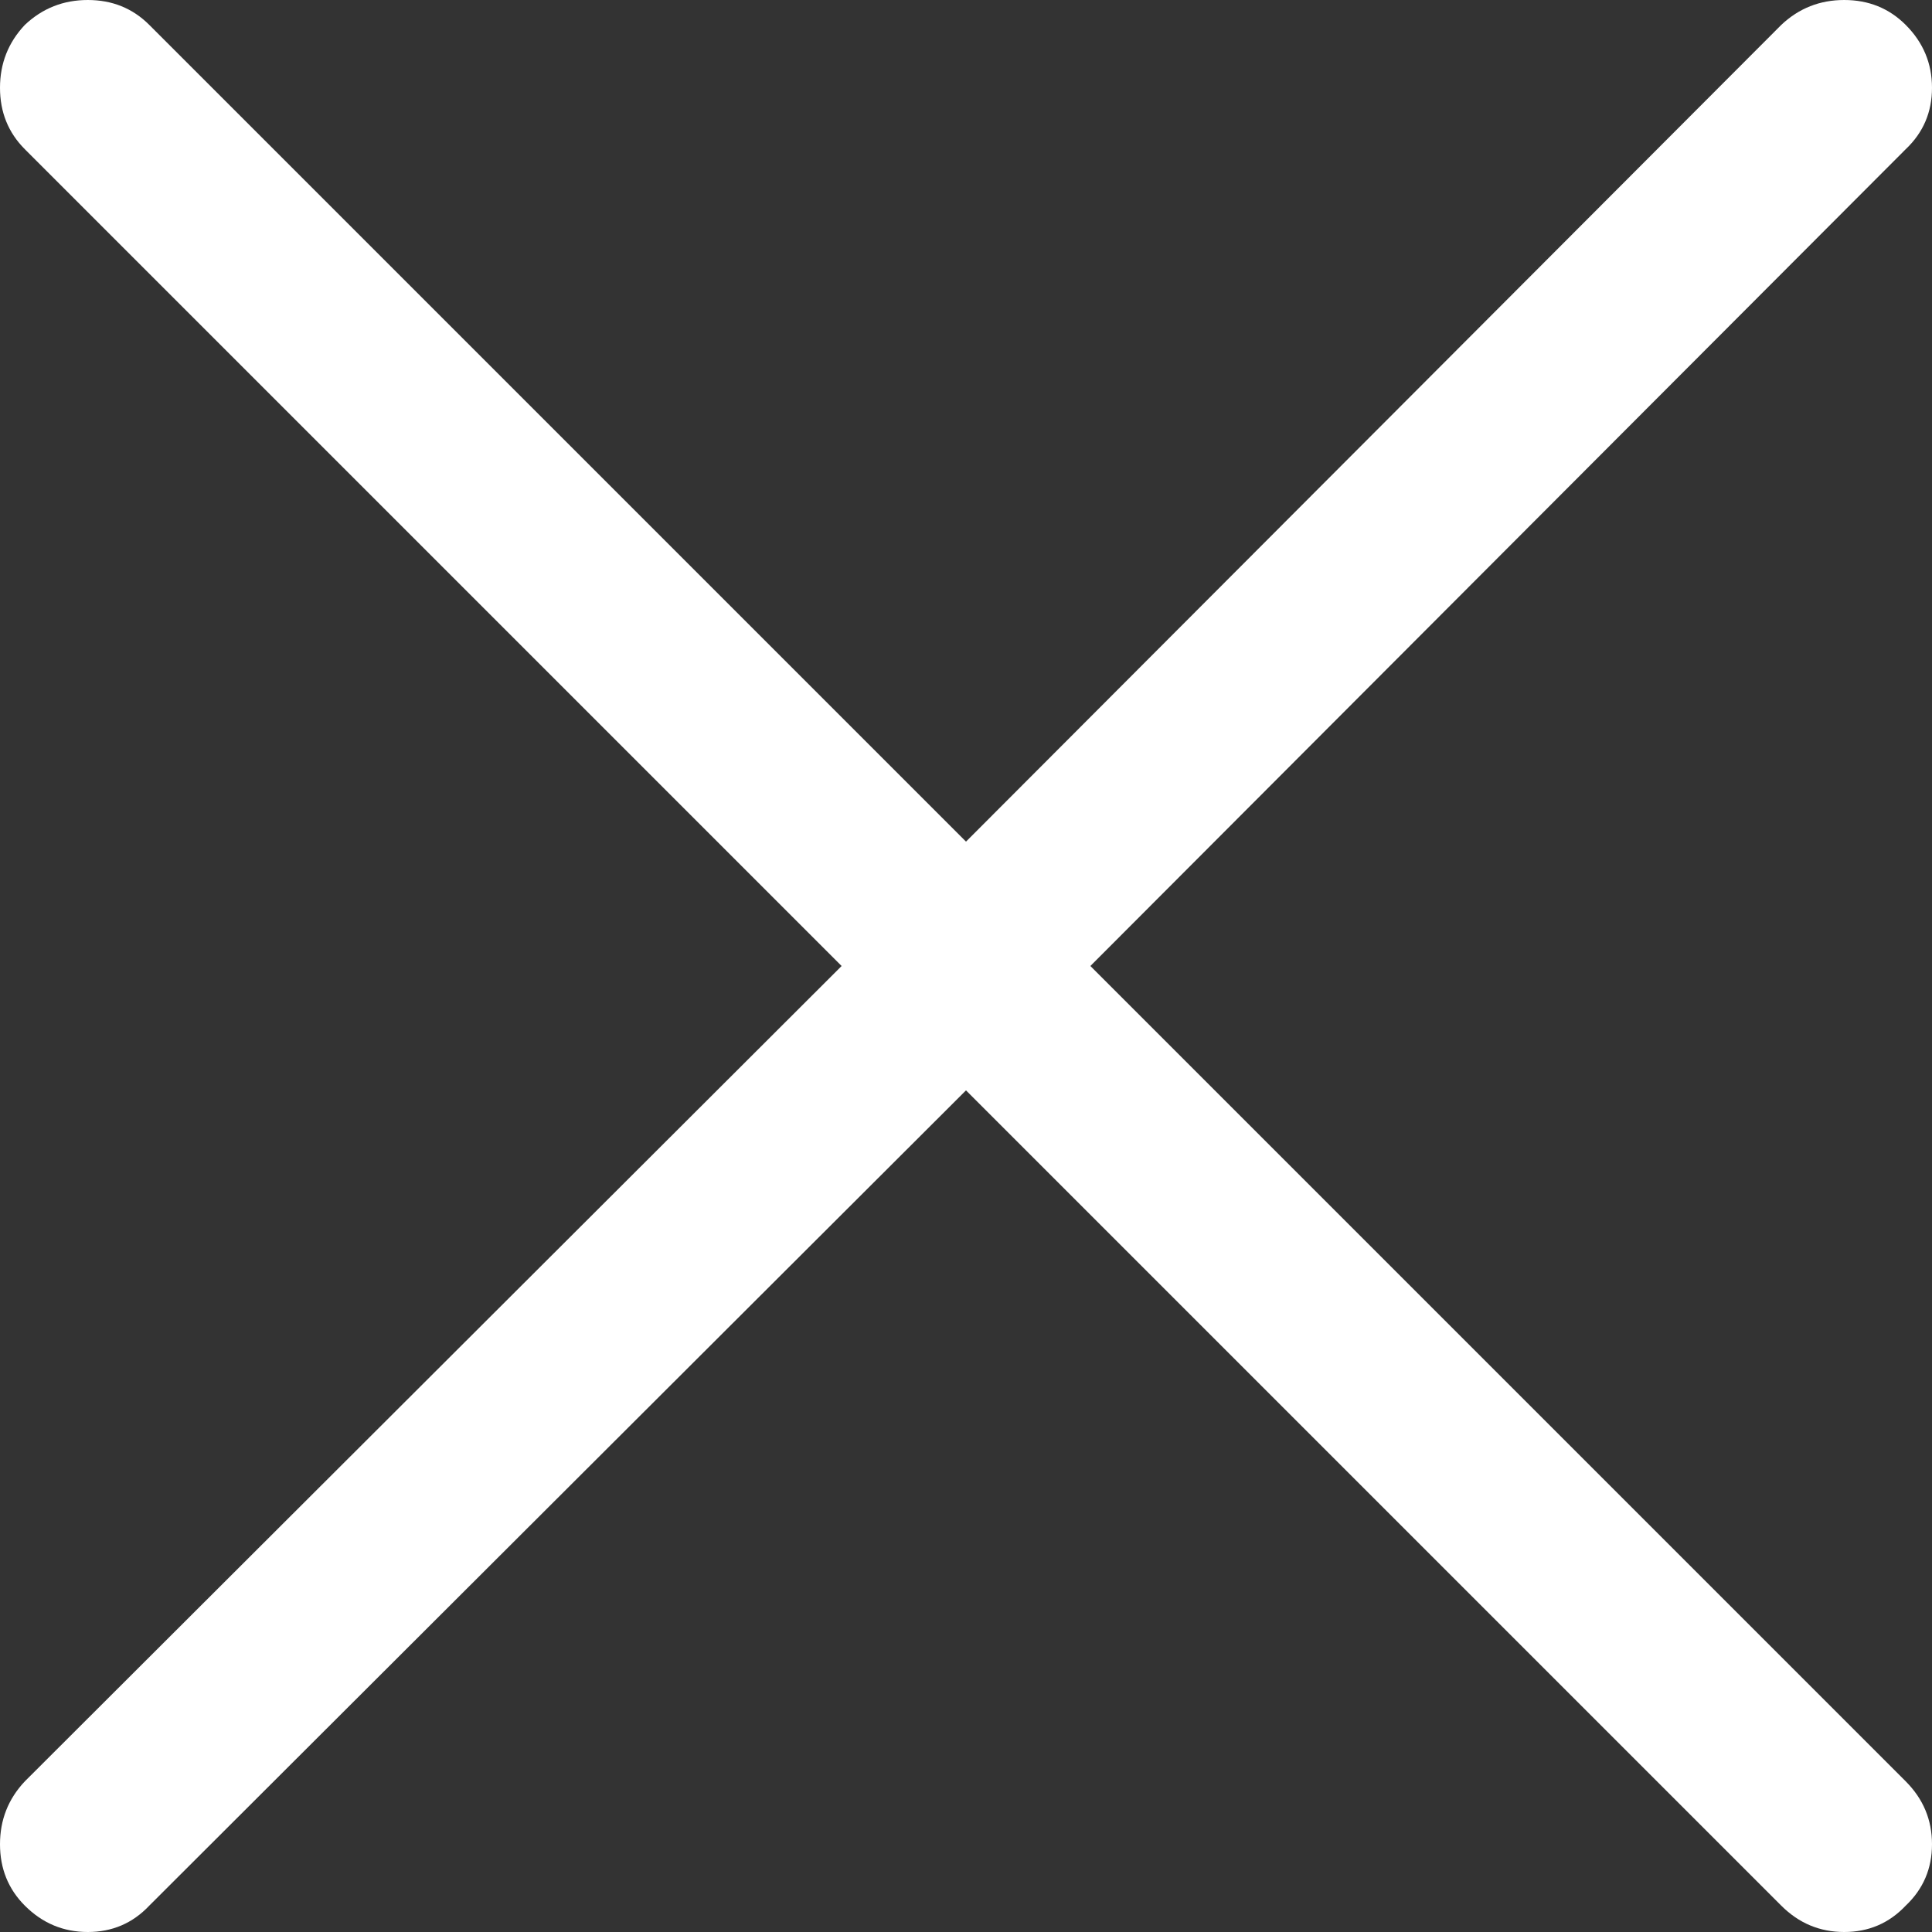 <?xml version="1.0" encoding="UTF-8"?>
<svg width="16px" height="16px" viewBox="0 0 16 16" version="1.1" xmlns="http://www.w3.org/2000/svg" xmlns:xlink="http://www.w3.org/1999/xlink">
    <rect x="0" y="0" width="16" height="16" fill="#333333" stroke="none"/>
    <title>F582B11C-AA62-4381-9956-B0F2D3682053</title>
    <g id="Mobile" stroke="none" stroke-width="1" fill="none" fill-rule="evenodd">
        <g id="Mobile---Filter-/-2020" transform="translate(-350, -76)" fill="#FFFFFF" fill-rule="nonzero">
            <path d="M365.782,77.236 C365.928,77.098 366,76.928 366,76.727 C366,76.526 365.928,76.352 365.782,76.206 C365.644,76.068 365.474,76 365.273,76 C365.072,76 364.898,76.068 364.752,76.206 L358,82.97 L351.236,76.206 C351.098,76.068 350.928,76 350.727,76 C350.526,76 350.352,76.068 350.206,76.206 C350.068,76.352 350,76.526 350,76.727 C350,76.928 350.068,77.098 350.206,77.236 L356.97,84 L350.206,90.752 C350.068,90.898 350,91.072 350,91.273 C350,91.474 350.068,91.644 350.206,91.782 C350.352,91.928 350.526,92 350.727,92 C350.928,92 351.098,91.928 351.236,91.782 L358,85.03 L364.752,91.782 C364.898,91.928 365.072,92 365.273,92 C365.474,92 365.644,91.928 365.782,91.782 C365.928,91.644 366,91.474 366,91.273 C366,91.072 365.928,90.898 365.782,90.752 L359.03,84 L365.782,77.236 Z" id="Path"></path>
        </g>
    </g>
</svg>